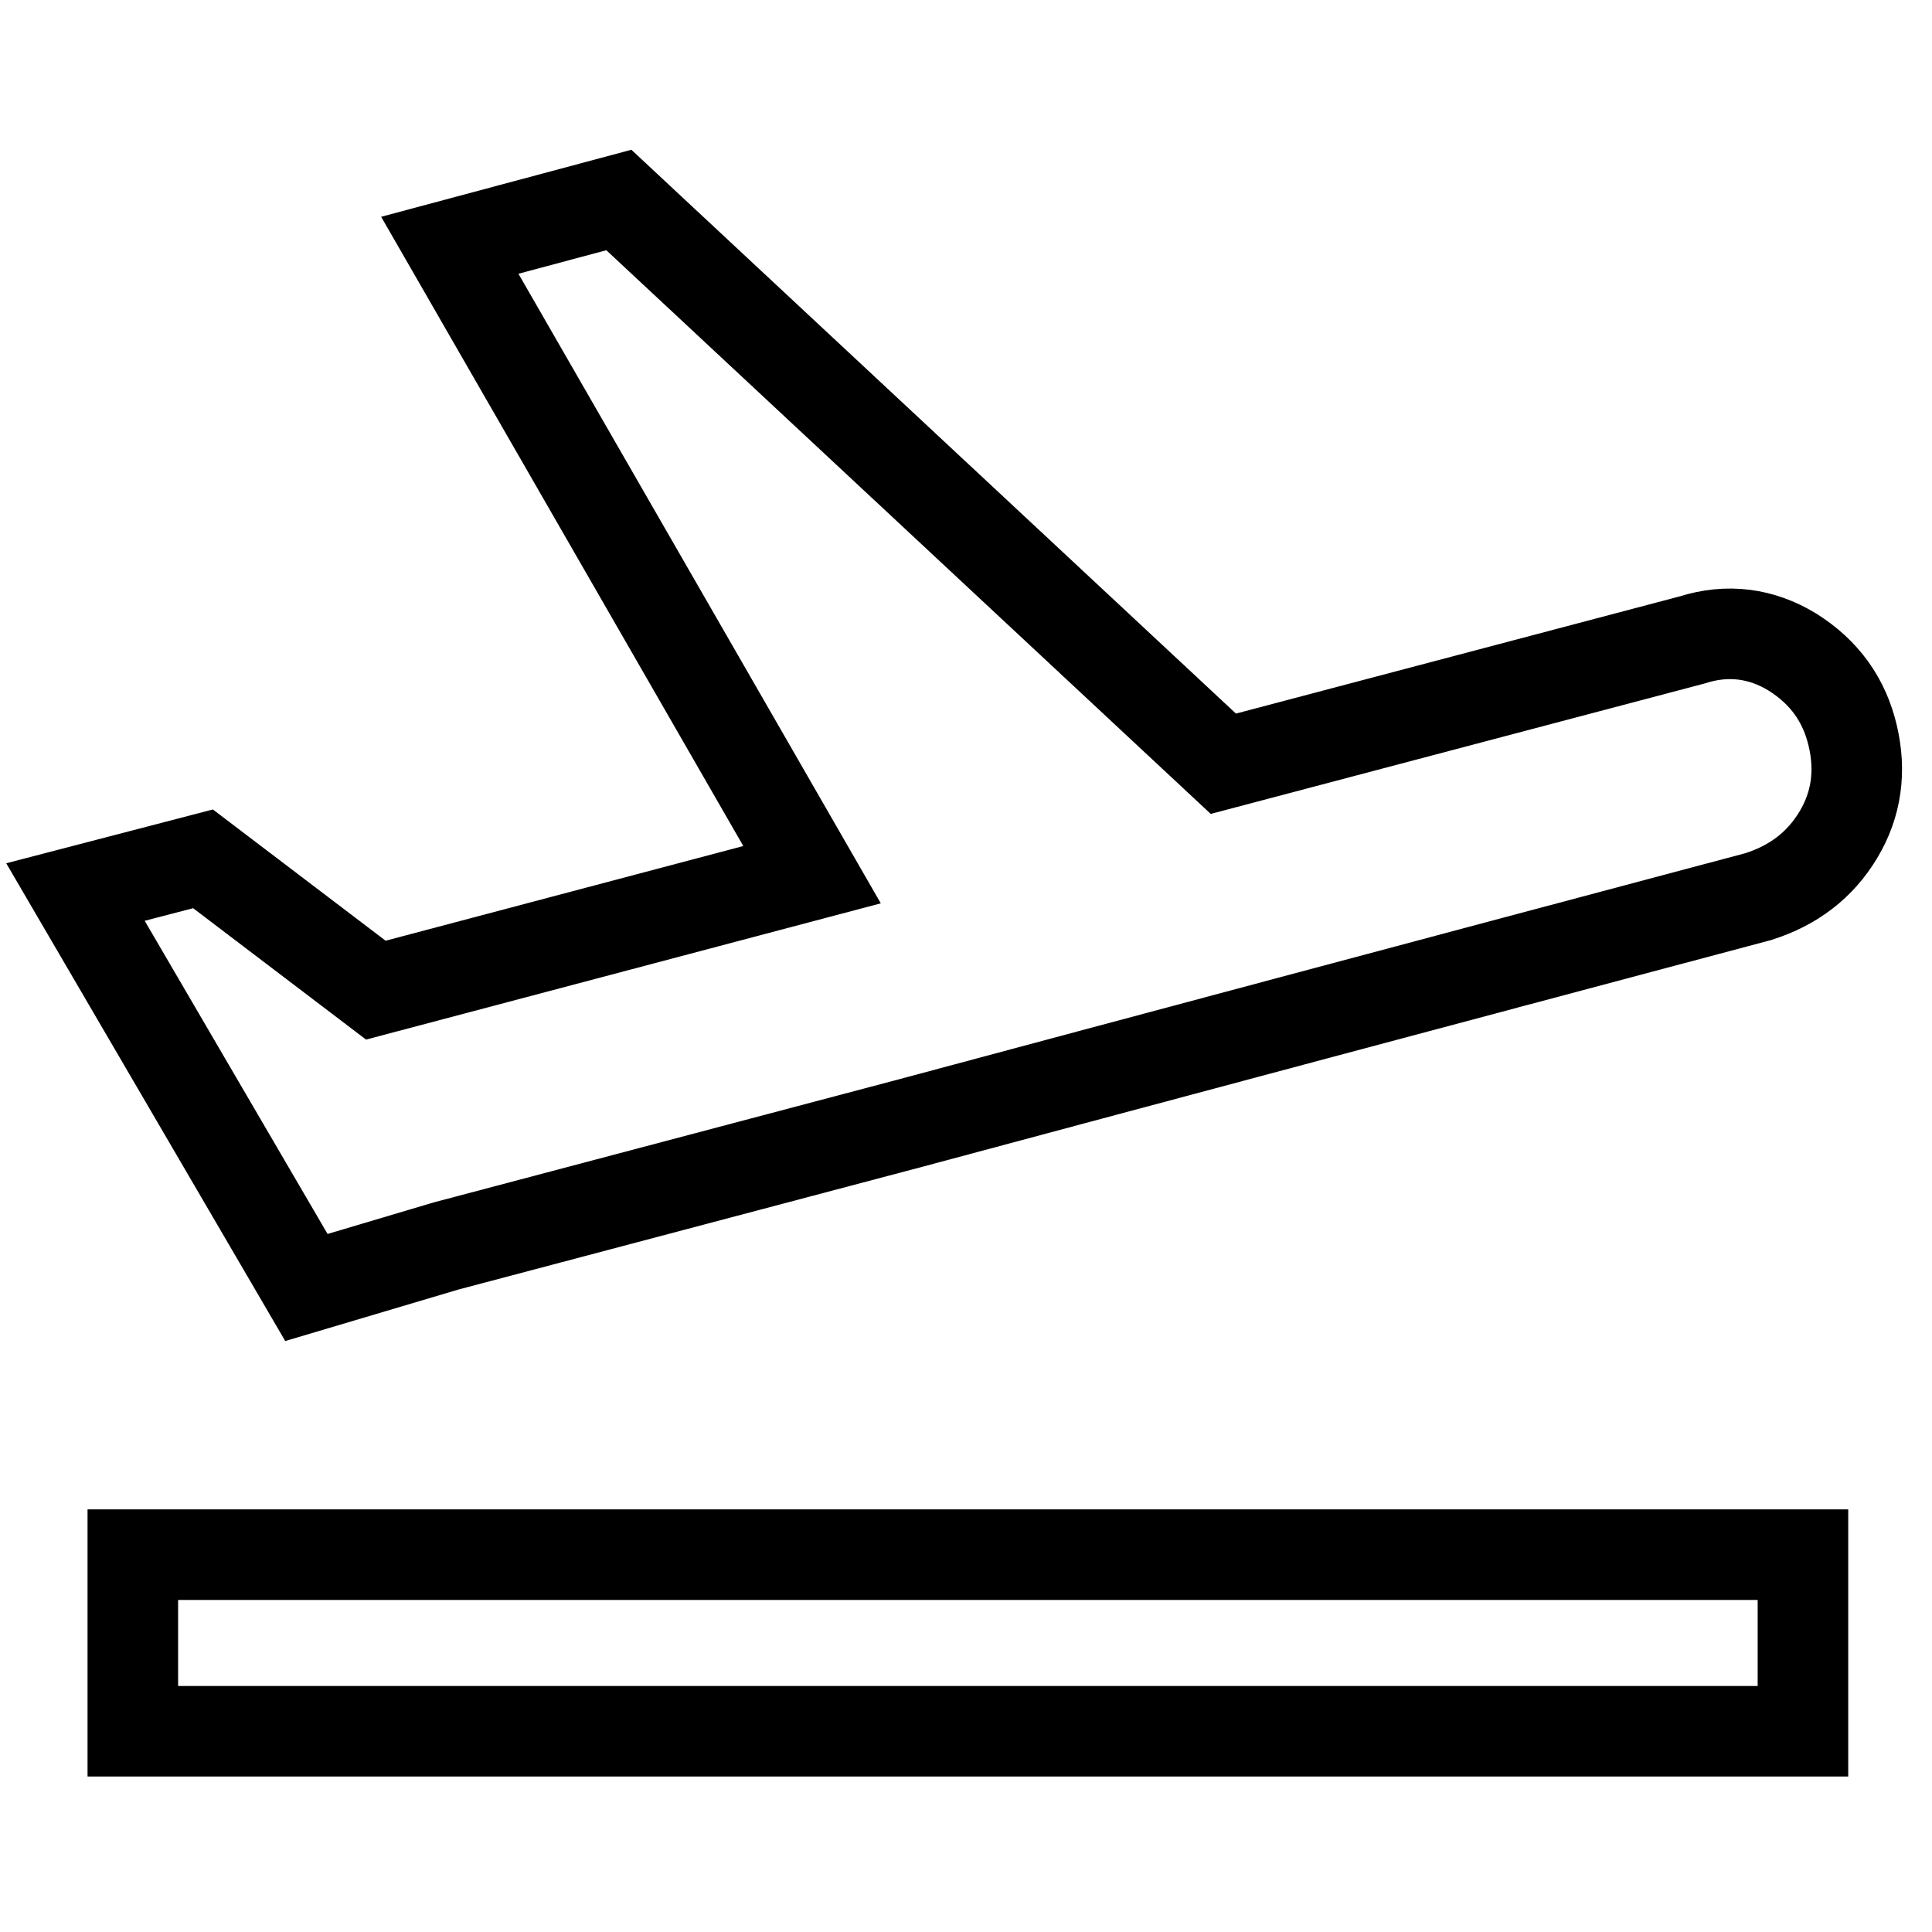 <?xml version="1.0" encoding="utf-8"?>
<!-- Svg Vector Icons : http://www.onlinewebfonts.com/icon -->
<!DOCTYPE svg PUBLIC "-//W3C//DTD SVG 1.1//EN" "http://www.w3.org/Graphics/SVG/1.1/DTD/svg11.dtd">
<svg version="1.1" xmlns="http://www.w3.org/2000/svg" xmlns:xlink="http://www.w3.org/1999/xlink" x="0px" y="0px" viewBox="0 0 256 256" enable-background="new 0 0 256 256" xml:space="preserve">
<g> <path stroke-width="12" fill-opacity="0" stroke="#000000"  d="M245.5,97.5c1.1,4.7,0.5,9.1-1.9,13.1c-2.4,4-5.9,6.7-10.6,8.2c-45.1,12-82.5,22-112.3,30l-61.6,16.3 l-18.5,5.5L10,118.2l16.9-4.4l22.9,17.4l57.8-15.3l-48-83.4l22.4-6l80.1,74.7l62.1-16.4c4.7-1.5,9.2-0.9,13.3,1.6 C241.8,89.1,244.4,92.8,245.5,97.5L245.5,97.5z M17.6,206h221.3v23.4H17.6V206z"/></g>
</svg>
